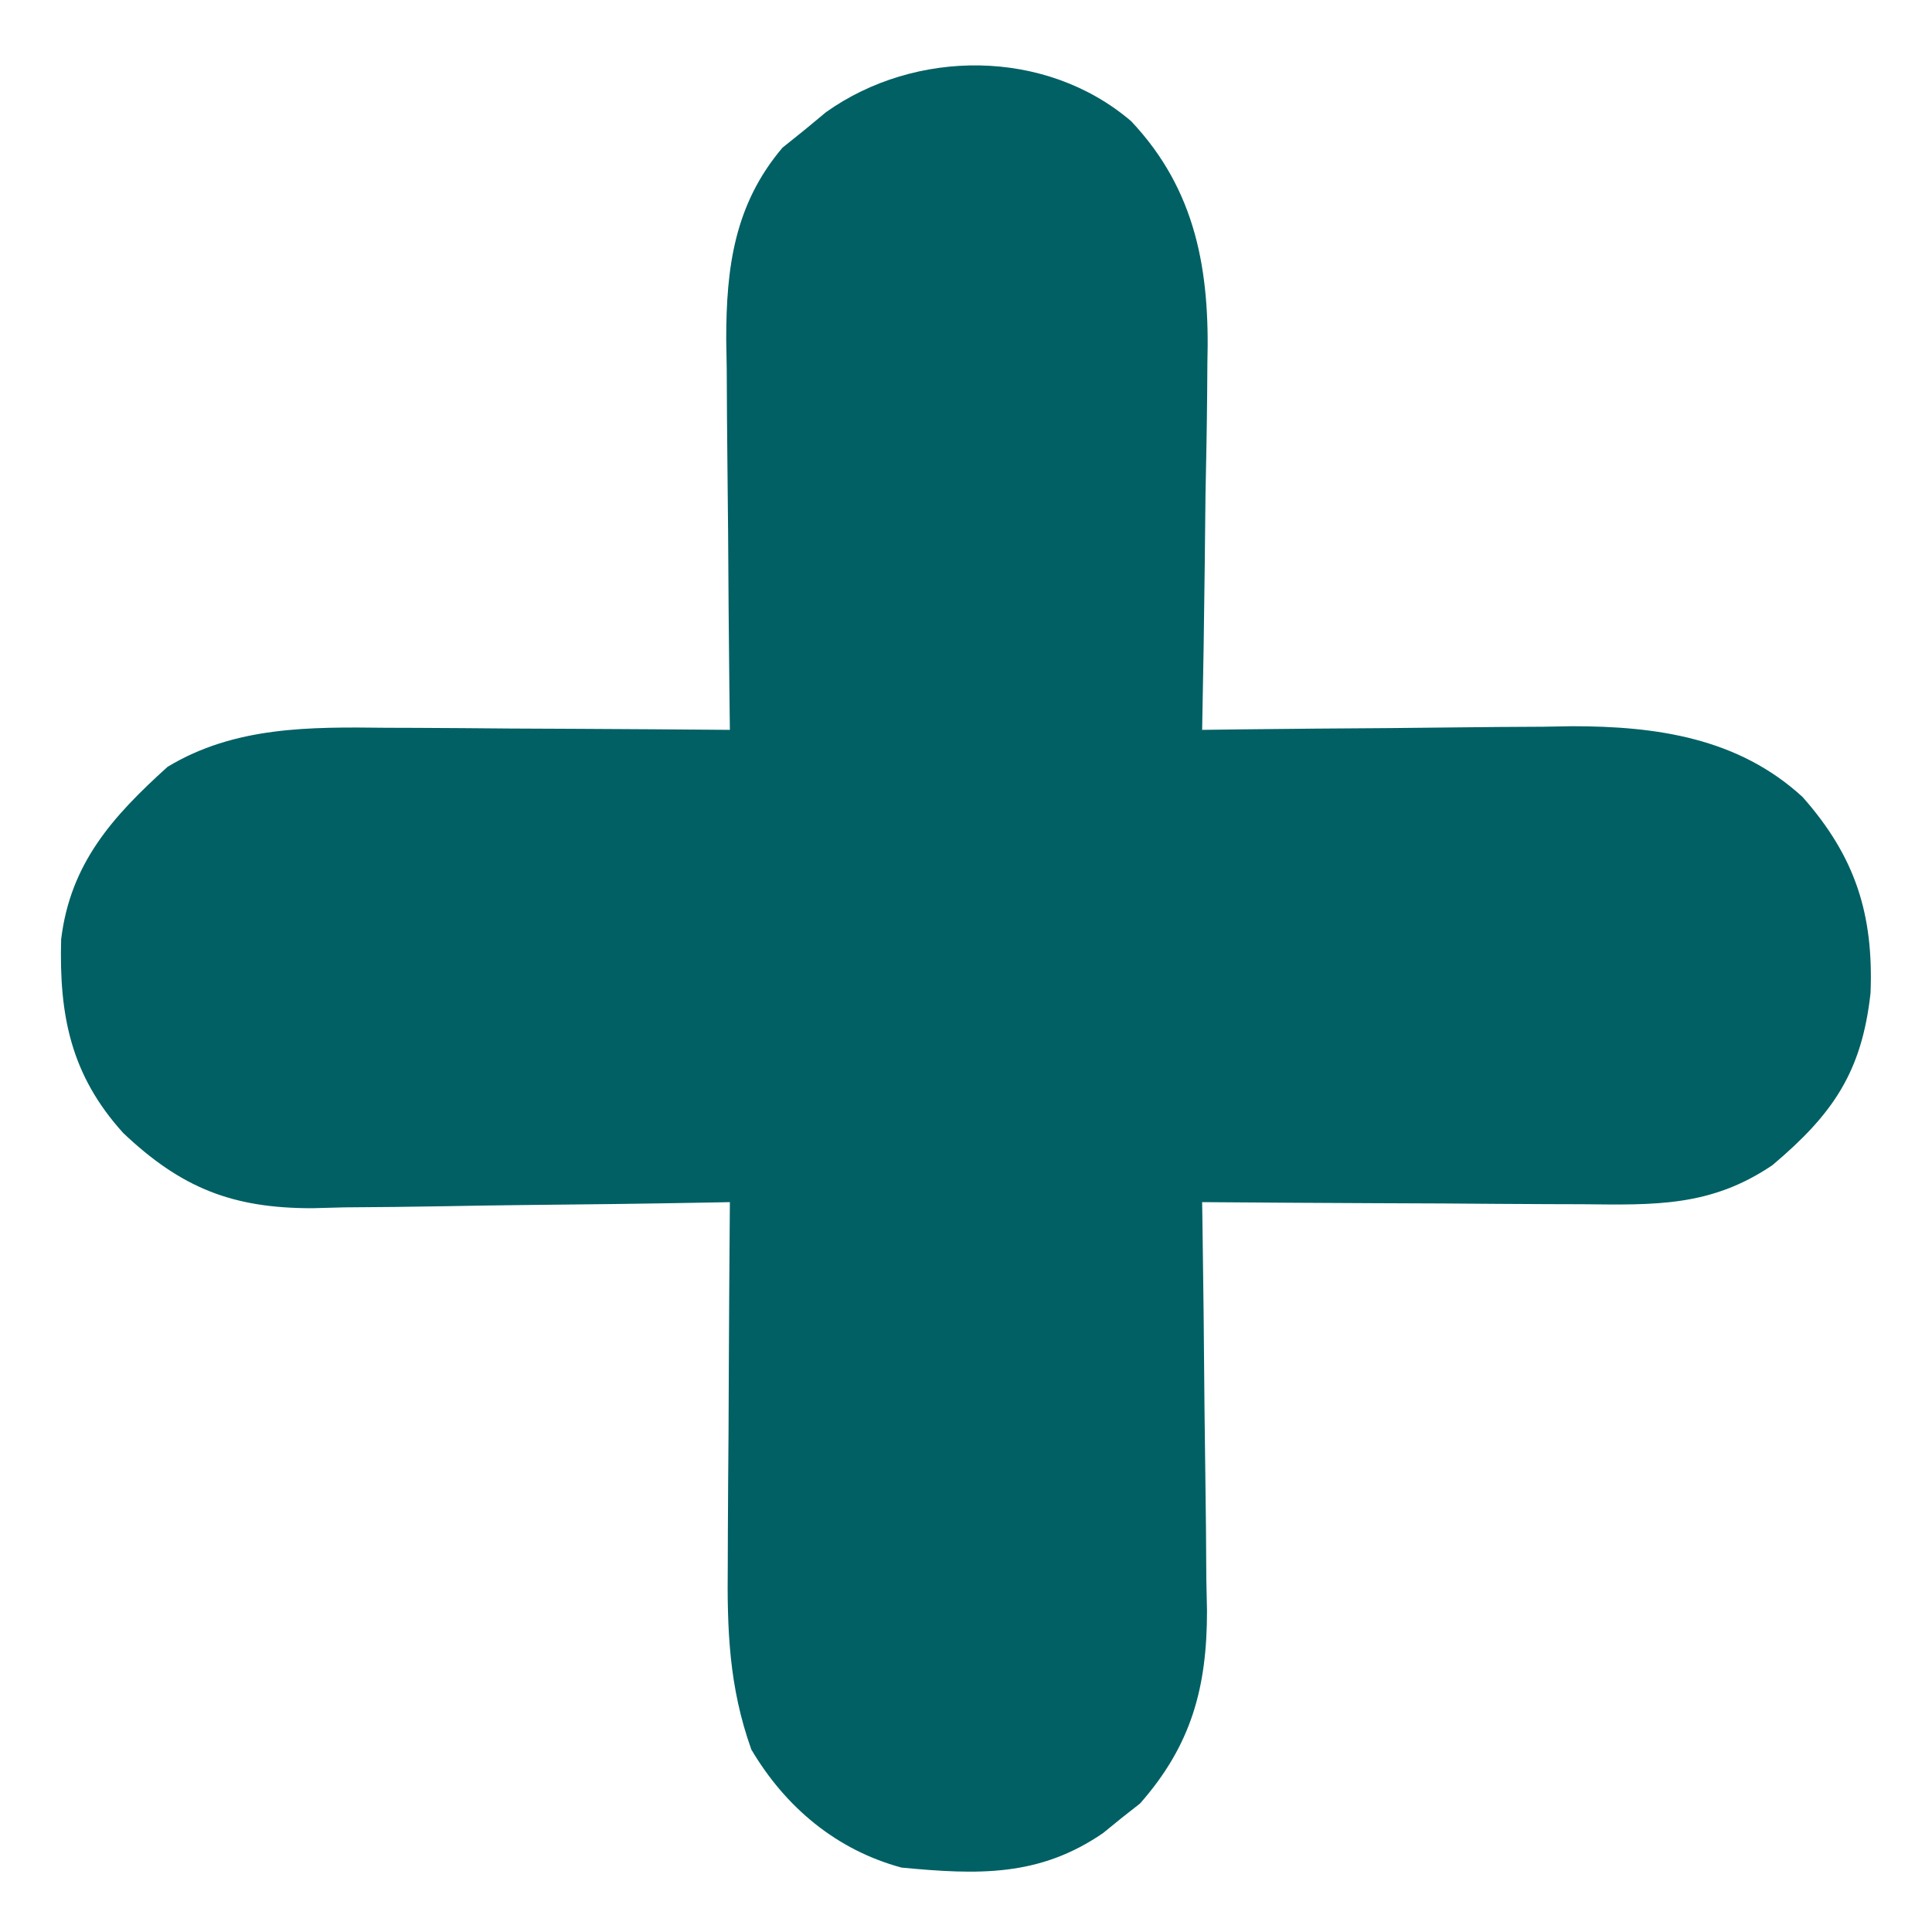 <svg xmlns="http://www.w3.org/2000/svg" width="180" height="180"><path d="M0 0 C6.092 6.452 7.342 14.004 7.106 22.533 C7.099 23.518 7.092 24.503 7.084 25.517 C7.057 28.625 6.994 31.731 6.93 34.838 C6.905 36.96 6.882 39.083 6.862 41.205 C6.807 46.375 6.721 51.544 6.617 56.713 C7.837 56.697 9.057 56.682 10.314 56.665 C14.88 56.611 19.446 56.577 24.012 56.548 C25.981 56.533 27.95 56.513 29.919 56.487 C32.764 56.45 35.608 56.433 38.453 56.42 C39.321 56.405 40.188 56.389 41.081 56.373 C48.987 56.371 56.565 57.469 62.555 62.963 C67.474 68.52 69.18 73.888 68.891 81.229 C68.08 88.594 65.383 92.518 59.75 97.268 C54.011 101.157 48.788 100.979 42.067 100.908 C41.053 100.906 40.039 100.903 38.994 100.9 C35.764 100.889 32.535 100.864 29.305 100.838 C27.112 100.828 24.918 100.819 22.725 100.811 C17.356 100.789 11.987 100.755 6.617 100.713 C6.626 101.272 6.635 101.83 6.644 102.406 C6.733 108.246 6.793 114.086 6.837 119.927 C6.857 122.103 6.885 124.28 6.919 126.456 C6.968 129.594 6.991 132.731 7.008 135.869 C7.029 136.834 7.049 137.799 7.071 138.793 C7.073 145.934 5.614 151.309 0.836 156.737 C-0.015 157.406 -0.015 157.406 -0.883 158.088 C-1.733 158.78 -1.733 158.78 -2.601 159.487 C-8.571 163.597 -14.284 163.385 -21.383 162.713 C-27.442 161.078 -32.198 157.099 -35.383 151.713 C-37.47 145.859 -37.647 140.584 -37.578 134.405 C-37.575 133.438 -37.572 132.471 -37.569 131.475 C-37.558 128.408 -37.533 125.342 -37.508 122.276 C-37.497 120.188 -37.488 118.1 -37.48 116.012 C-37.458 110.912 -37.424 105.813 -37.383 100.713 C-37.954 100.724 -38.525 100.735 -39.113 100.747 C-45.083 100.858 -51.053 100.933 -57.024 100.988 C-59.249 101.013 -61.474 101.047 -63.698 101.09 C-66.906 101.151 -70.112 101.179 -73.32 101.201 C-74.8 101.24 -74.8 101.24 -76.31 101.28 C-83.742 101.283 -88.505 99.388 -93.905 94.27 C-98.797 88.864 -99.878 83.305 -99.687 76.233 C-98.832 69.162 -94.906 64.795 -89.773 60.158 C-83.513 56.374 -76.502 56.434 -69.414 56.518 C-68.032 56.522 -68.032 56.522 -66.623 56.526 C-63.709 56.537 -60.796 56.563 -57.883 56.588 C-55.896 56.598 -53.909 56.607 -51.922 56.615 C-47.075 56.637 -42.229 56.672 -37.383 56.713 C-37.398 55.422 -37.414 54.131 -37.43 52.801 C-37.485 47.985 -37.519 43.17 -37.547 38.354 C-37.562 36.274 -37.583 34.195 -37.609 32.115 C-37.645 29.117 -37.662 26.118 -37.675 23.119 C-37.691 22.198 -37.706 21.277 -37.722 20.328 C-37.724 13.647 -36.963 7.755 -32.48 2.471 C-31.809 1.932 -31.137 1.393 -30.445 0.838 C-29.441 0.007 -29.441 0.007 -28.418 -0.842 C-20.107 -6.743 -7.987 -6.818 0 0 Z " fill="#006064" transform="translate(105.383,11.287)"></path></svg>